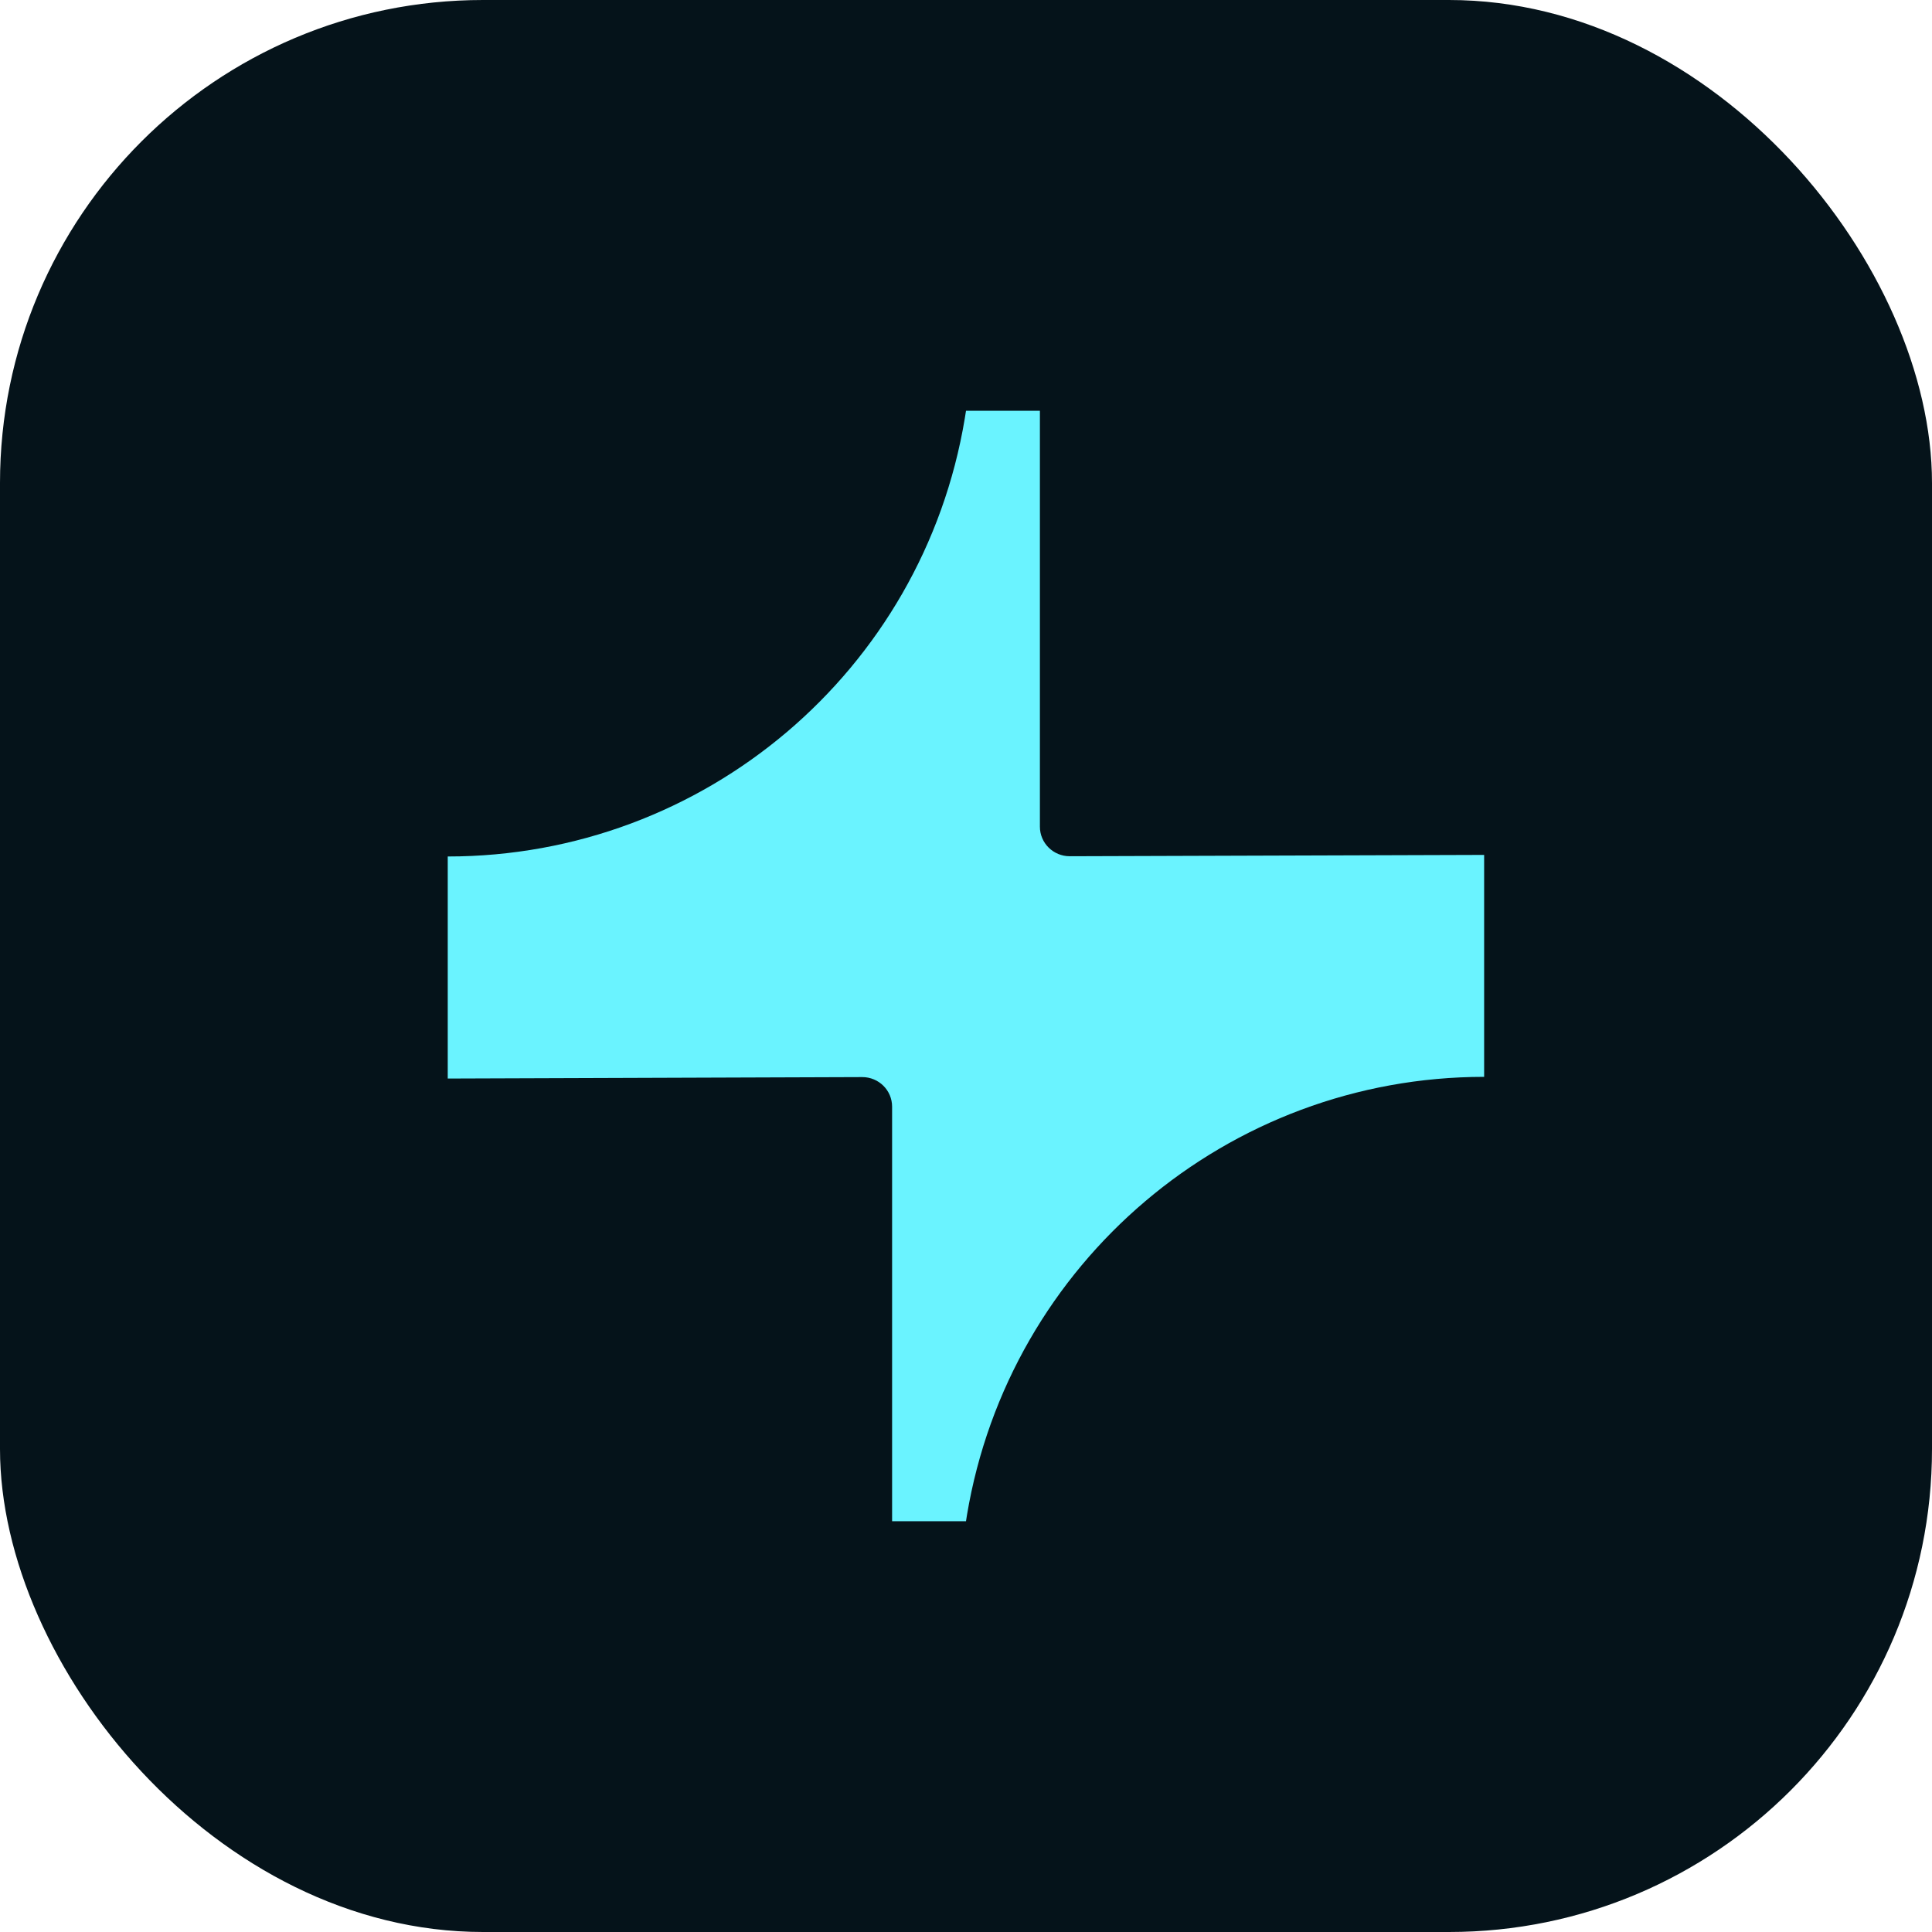 <svg width="16" height="16" viewBox="0 0 16 16" fill="none" xmlns="http://www.w3.org/2000/svg">
<rect width="16" height="16" rx="4" fill="#05131A"/>
<path d="M8.612 6.846V3.402H8L7.99 3.465C7.642 5.558 5.831 7.093 3.708 7.093V8.932L7.141 8.92C7.277 8.92 7.388 9.029 7.388 9.165V12.598H8L8.008 12.547C8.358 10.454 10.169 8.918 12.291 8.918V7.08L8.859 7.091C8.723 7.091 8.612 6.982 8.612 6.846Z" fill="#6AF3FF"/>
</svg>
